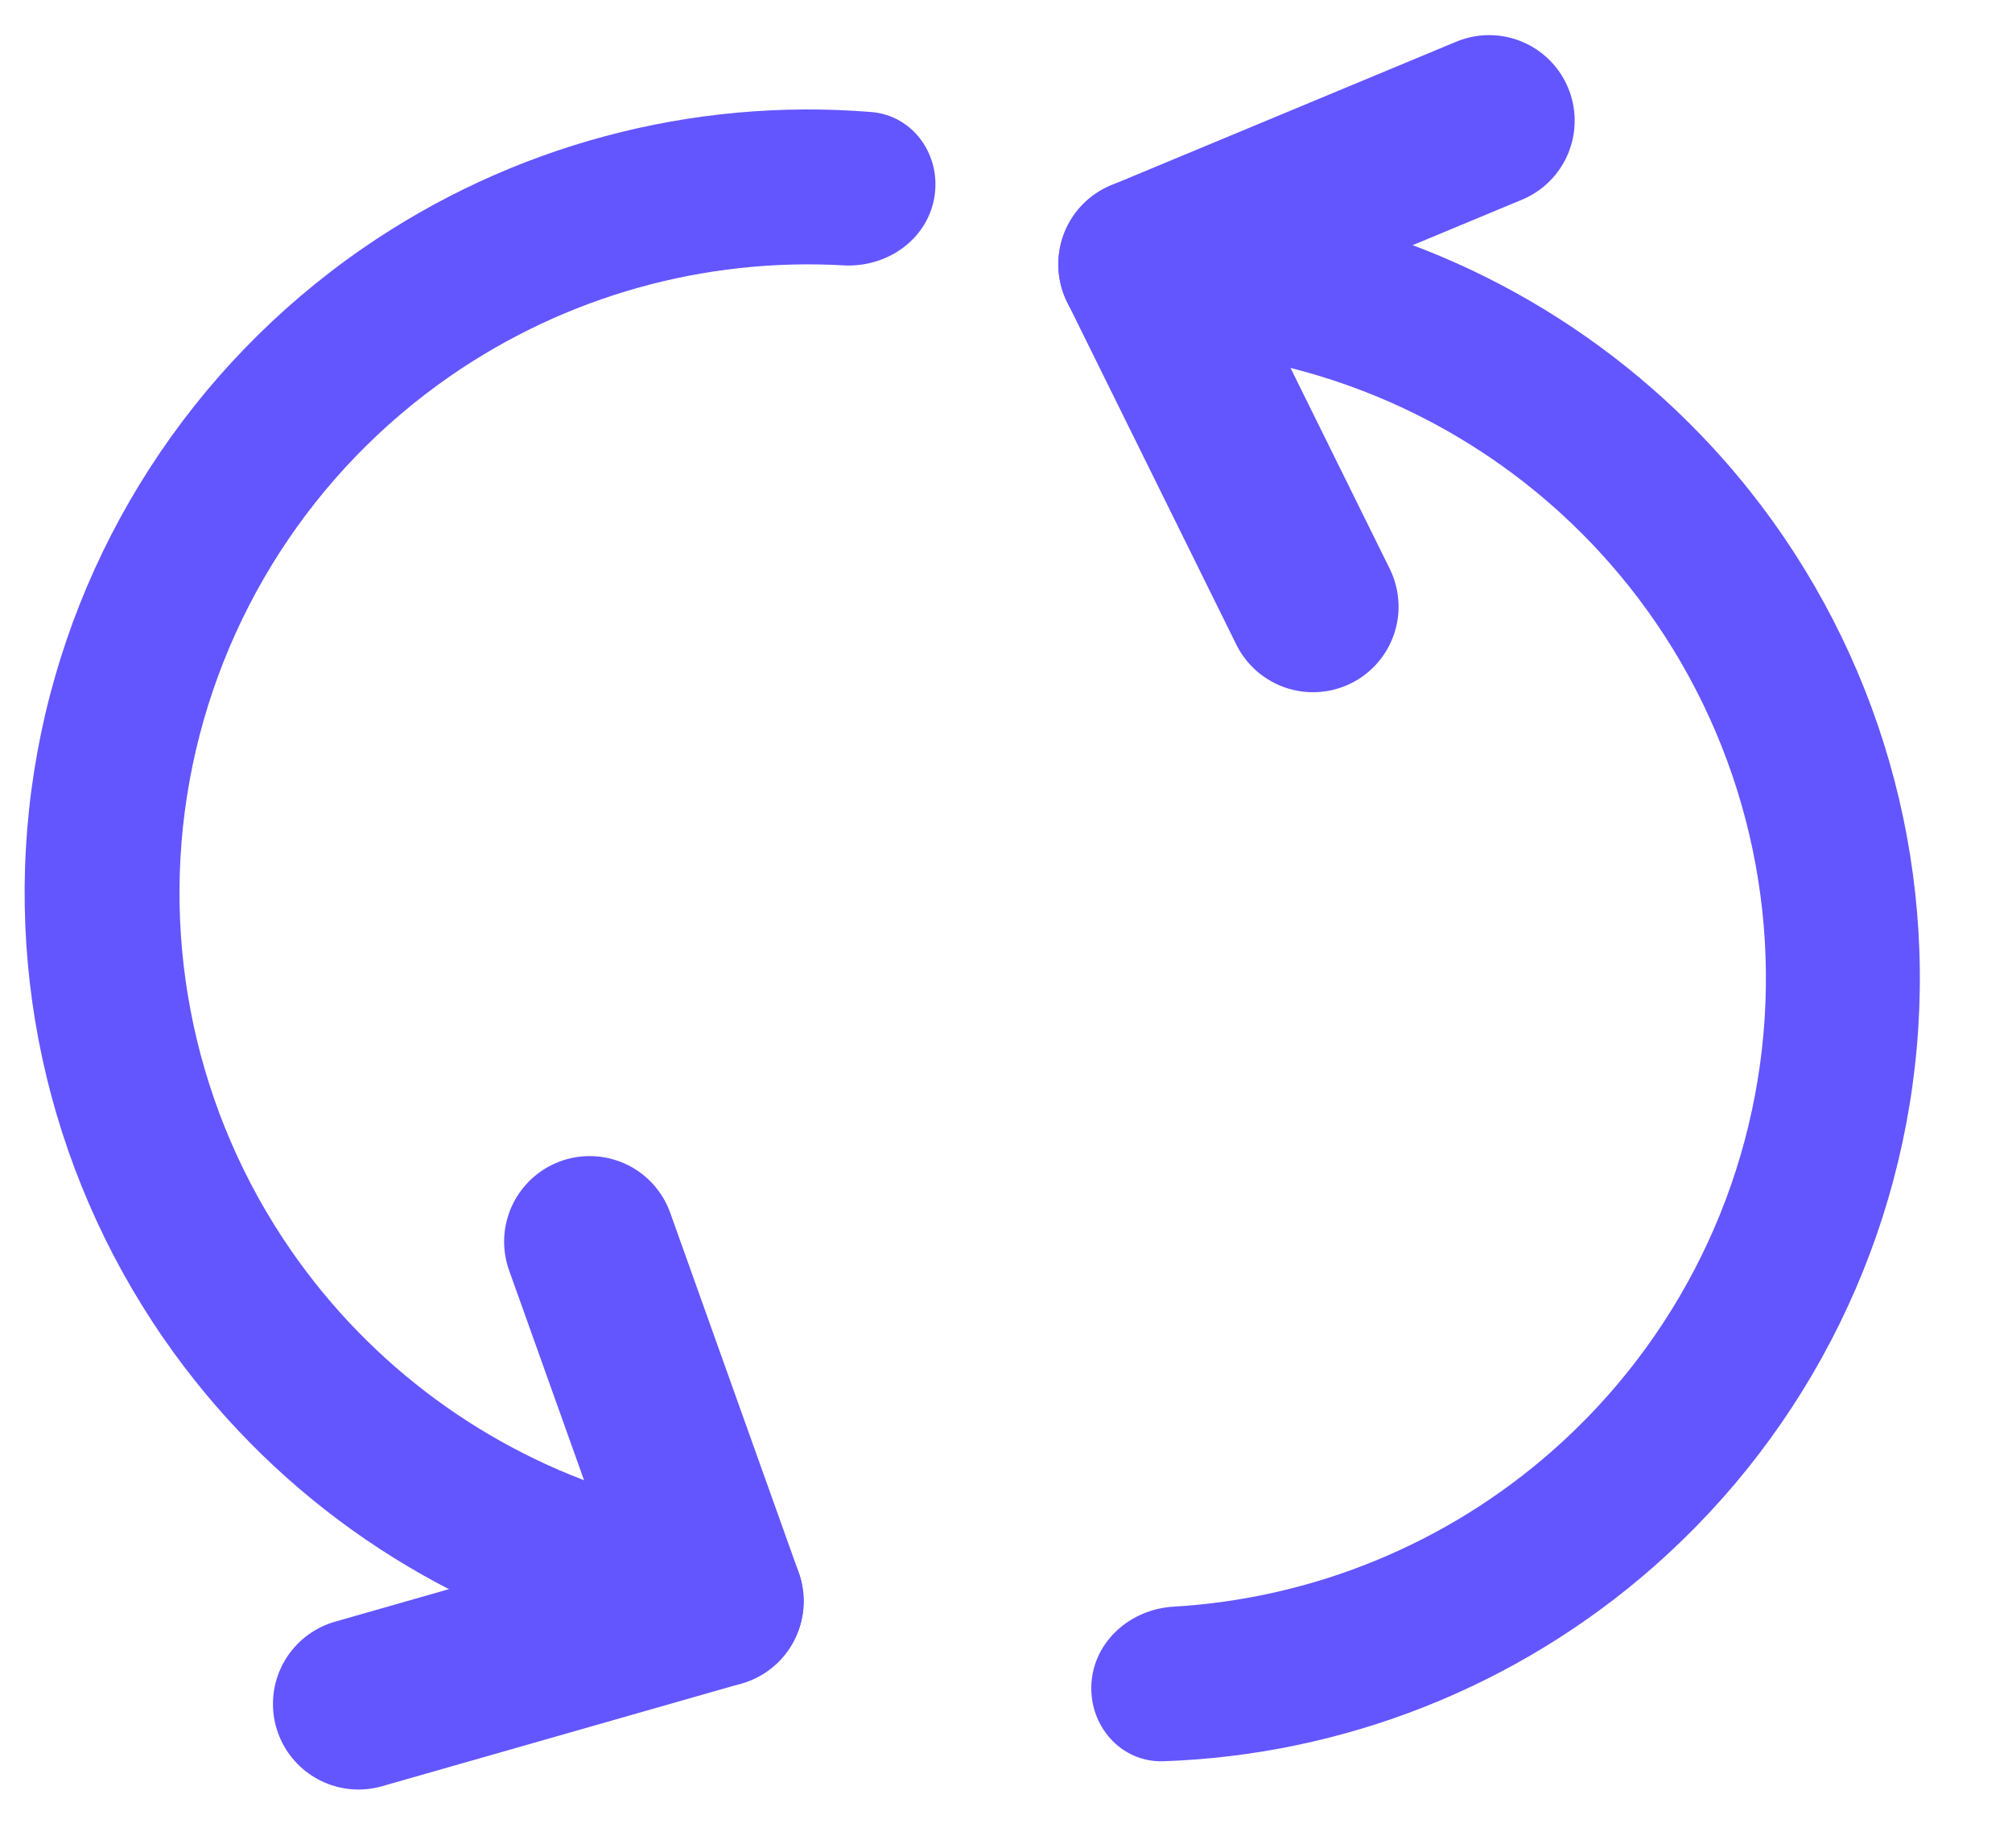 <?xml version="1.0" encoding="UTF-8"?> <svg xmlns="http://www.w3.org/2000/svg" width="49" height="45" viewBox="0 0 49 45" fill="none"><path d="M16.603 38.658C16.417 39.683 15.432 40.372 14.431 40.085C10.21 38.878 6.514 36.245 3.993 32.604C1.113 28.444 0.003 23.311 0.907 18.332C1.812 13.354 4.657 8.939 8.817 6.059C12.458 3.538 16.844 2.373 21.22 2.728C22.258 2.813 22.938 3.804 22.751 4.829C22.565 5.853 21.583 6.521 20.543 6.462C17.157 6.27 13.782 7.208 10.964 9.159C7.626 11.47 5.344 15.013 4.618 19.007C3.892 23.001 4.782 27.119 7.093 30.457C9.045 33.275 11.873 35.341 15.111 36.353C16.105 36.663 16.79 37.634 16.603 38.658Z" fill="#6356FF"></path><path d="M14.361 30.236L17.489 38.992" stroke="#6356FF" stroke-width="4.167" stroke-linecap="round"></path><path d="M17.488 38.992L8.731 41.494" stroke="#6356FF" stroke-width="4.167" stroke-linecap="round"></path><path d="M28.776 6.655C28.842 5.621 29.736 4.828 30.758 4.995C35.094 5.704 39.074 7.894 42.002 11.221C45.344 15.02 47.04 19.991 46.717 25.04C46.394 30.089 44.079 34.804 40.28 38.146C36.953 41.073 32.726 42.738 28.335 42.889C27.3 42.924 26.515 42.024 26.581 40.991C26.647 39.958 27.54 39.186 28.574 39.125C31.97 38.927 35.223 37.602 37.804 35.331C40.856 32.646 42.717 28.858 42.976 24.801C43.235 20.744 41.873 16.75 39.187 13.697C36.917 11.117 33.858 9.388 30.515 8.759C29.498 8.567 28.71 7.688 28.776 6.655Z" fill="#6356FF"></path><path d="M31.977 14.773L27.858 6.436" stroke="#6356FF" stroke-width="4.167" stroke-linecap="round"></path><path d="M27.857 6.437L36.266 2.939" stroke="#6356FF" stroke-width="4.167" stroke-linecap="round"></path></svg> 